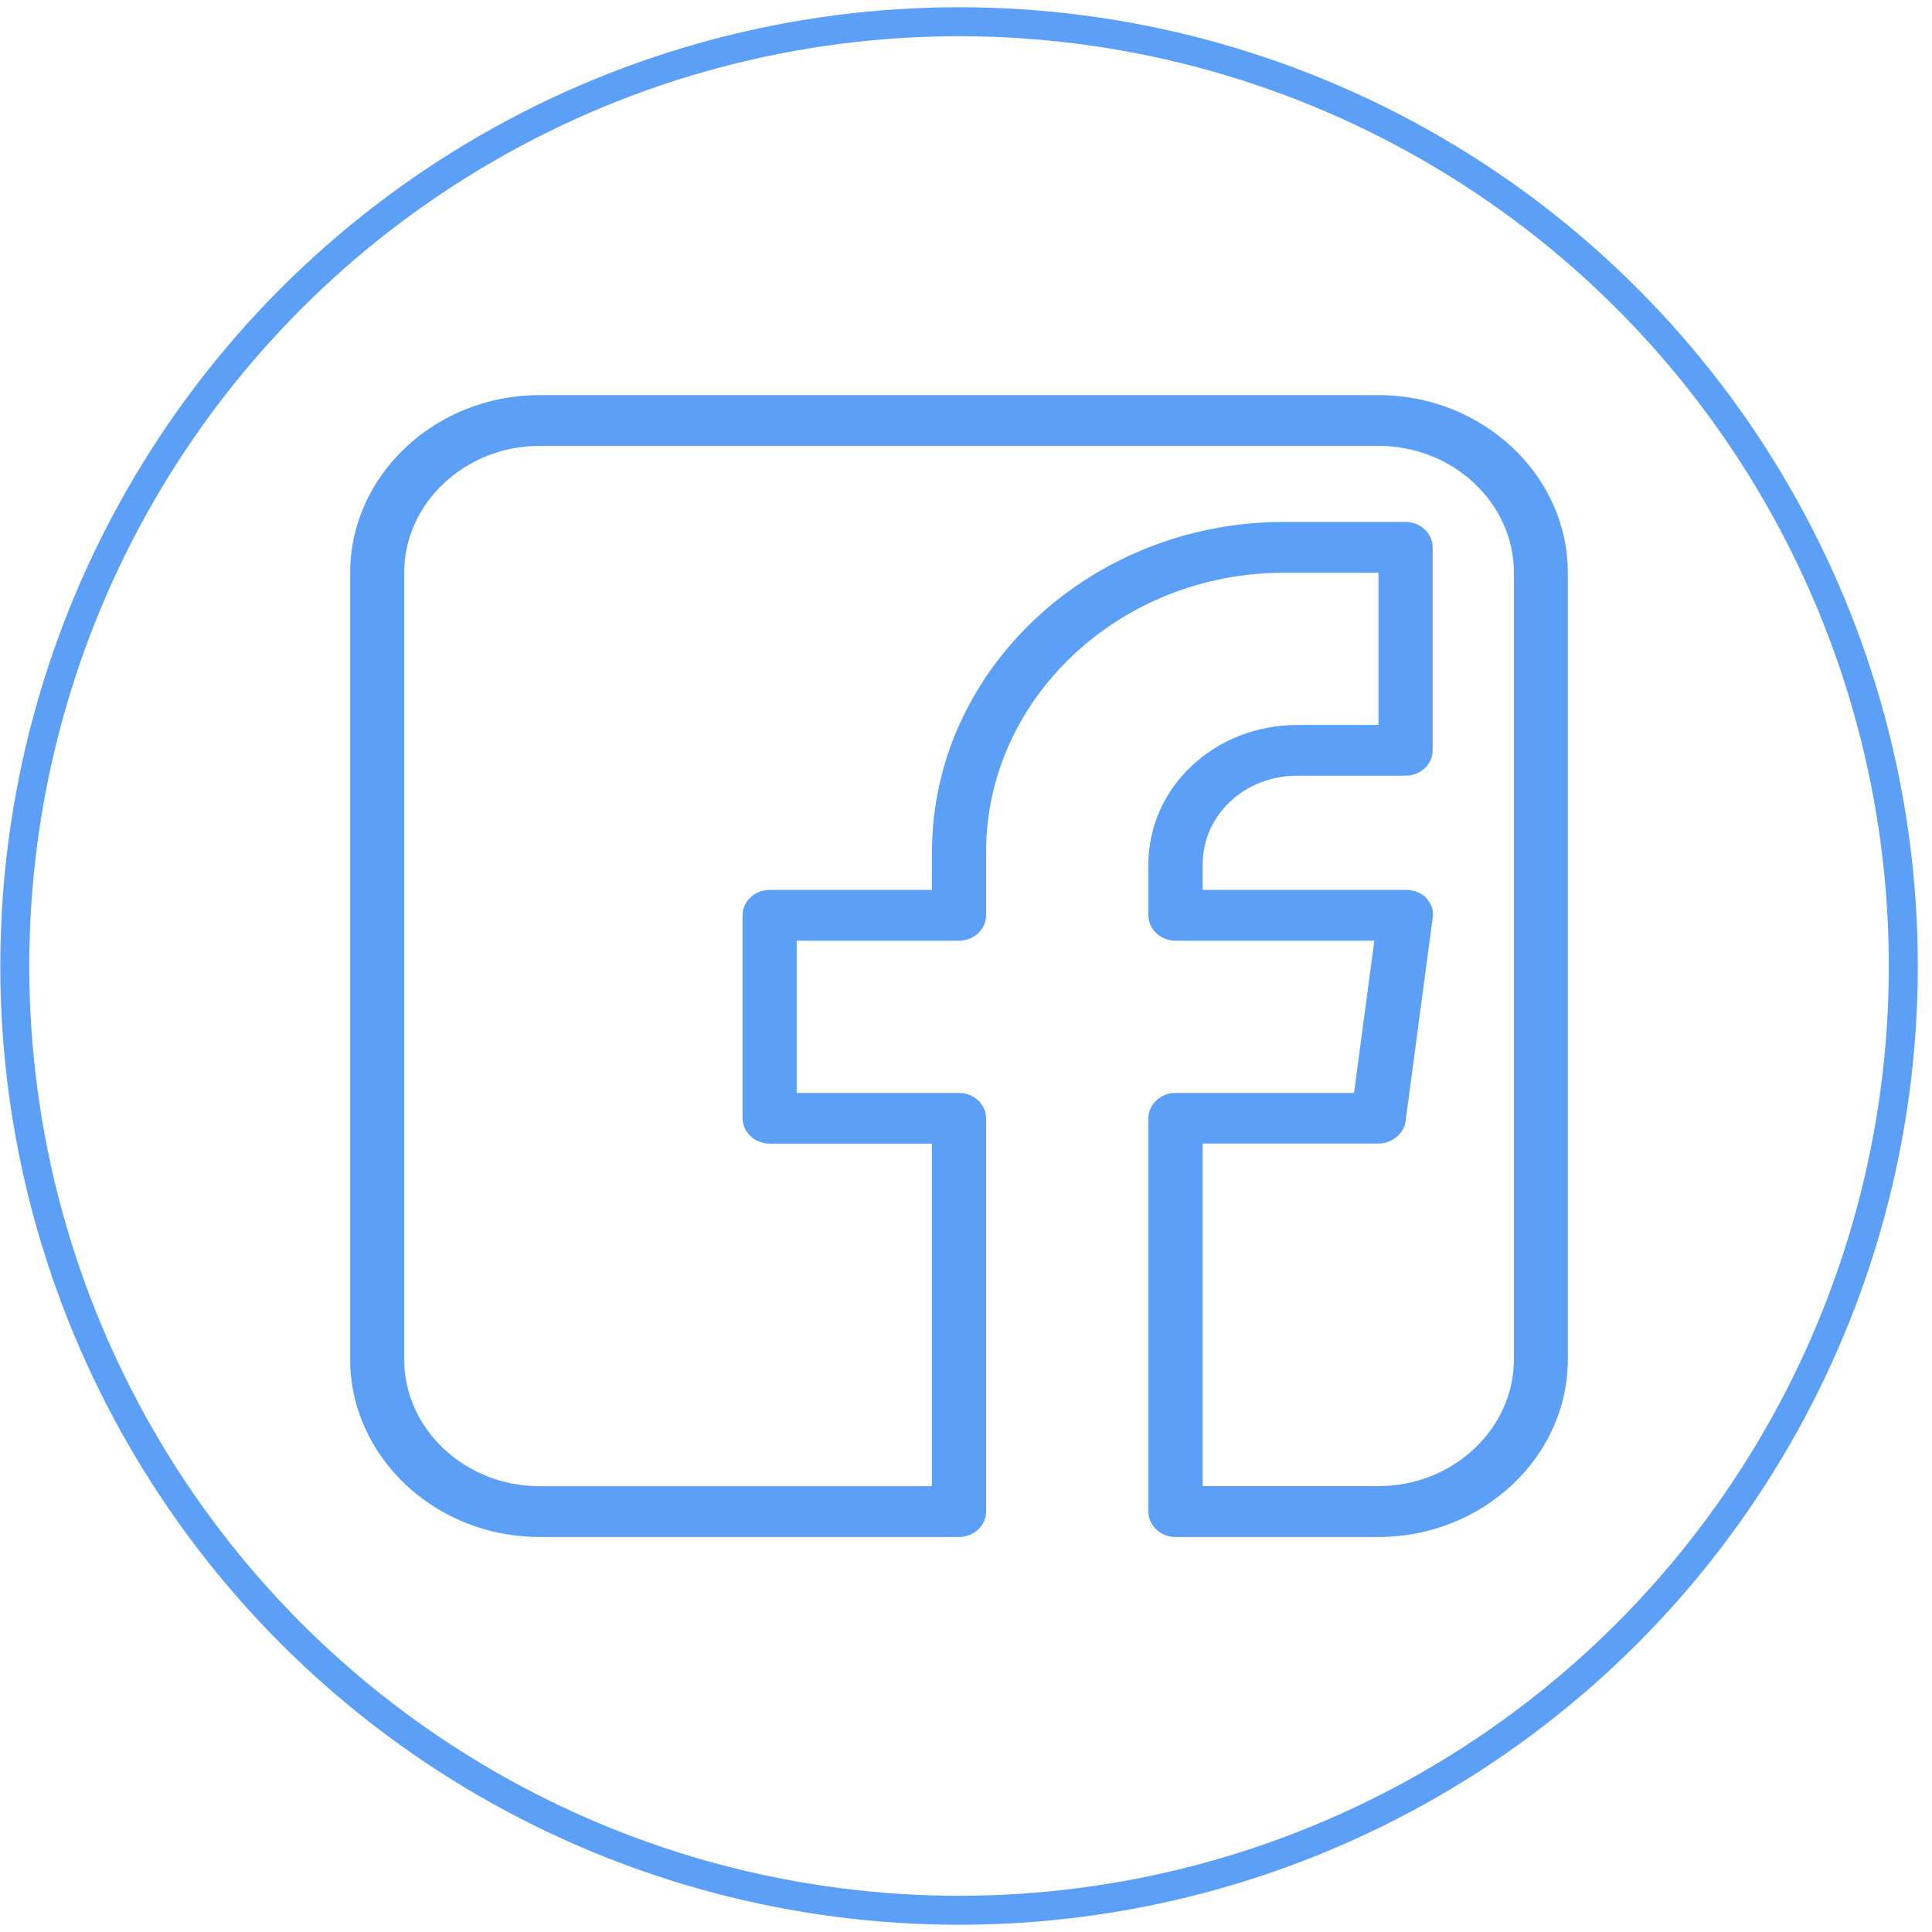 <svg xmlns="http://www.w3.org/2000/svg" id="OBJECTS" viewBox="0 0 200 200"><defs><style>      .cls-1 {        fill: #5c9ff6;      }      .cls-2 {        fill: none;        stroke: #5c9ff6;        stroke-miterlimit: 10;        stroke-width: 3px;      }    </style></defs><path class="cls-1" d="m142.71,40.9H55.86c-10.79,0-19.61,8.28-19.61,18.39v81.43c0,10.11,8.83,18.39,19.61,18.39h43.42c1.54,0,2.8-1.19,2.8-2.63v-40.71c0-1.44-1.26-2.63-2.8-2.63h-16.81v-15.76h16.81c1.54,0,2.8-1.19,2.8-2.63v-6.57c0-15.89,13.87-28.89,30.82-28.89h9.8v15.76h-8.41c-8.55,0-15.41,6.44-15.41,14.45v5.25c0,1.44,1.26,2.63,2.8,2.63h20.59l-2.1,15.76h-18.49c-1.54,0-2.8,1.19-2.8,2.63v40.71c0,1.44,1.26,2.63,2.8,2.63h21.01c10.79,0,19.61-8.28,19.61-18.39V59.29c0-10.11-8.83-18.39-19.61-18.39Zm14.01,99.81c0,7.22-6.31,13.13-14.01,13.13h-18.21v-35.46h18.21c1.4,0,2.66-1.05,2.8-2.36l2.8-21.01c.14-.79-.14-1.44-.7-2.1-.56-.52-1.26-.79-2.1-.79h-21.01v-2.63c0-5.13,4.34-9.19,9.8-9.19h11.21c1.54,0,2.8-1.19,2.8-2.63v-21.01c0-1.44-1.26-2.63-2.8-2.63h-12.61c-20.03,0-36.42,15.37-36.42,34.15v3.94h-16.81c-1.54,0-2.8,1.19-2.8,2.63v21.01c0,1.44,1.26,2.63,2.8,2.63h16.81v35.46h-40.63c-7.71,0-14.01-5.91-14.01-13.13V59.29c0-7.22,6.31-13.13,14.01-13.13h86.86c7.71,0,14.01,5.91,14.01,13.13v81.43h0Z"></path><circle class="cls-2" cx="99.28" cy="100" r="97.75"></circle></svg>